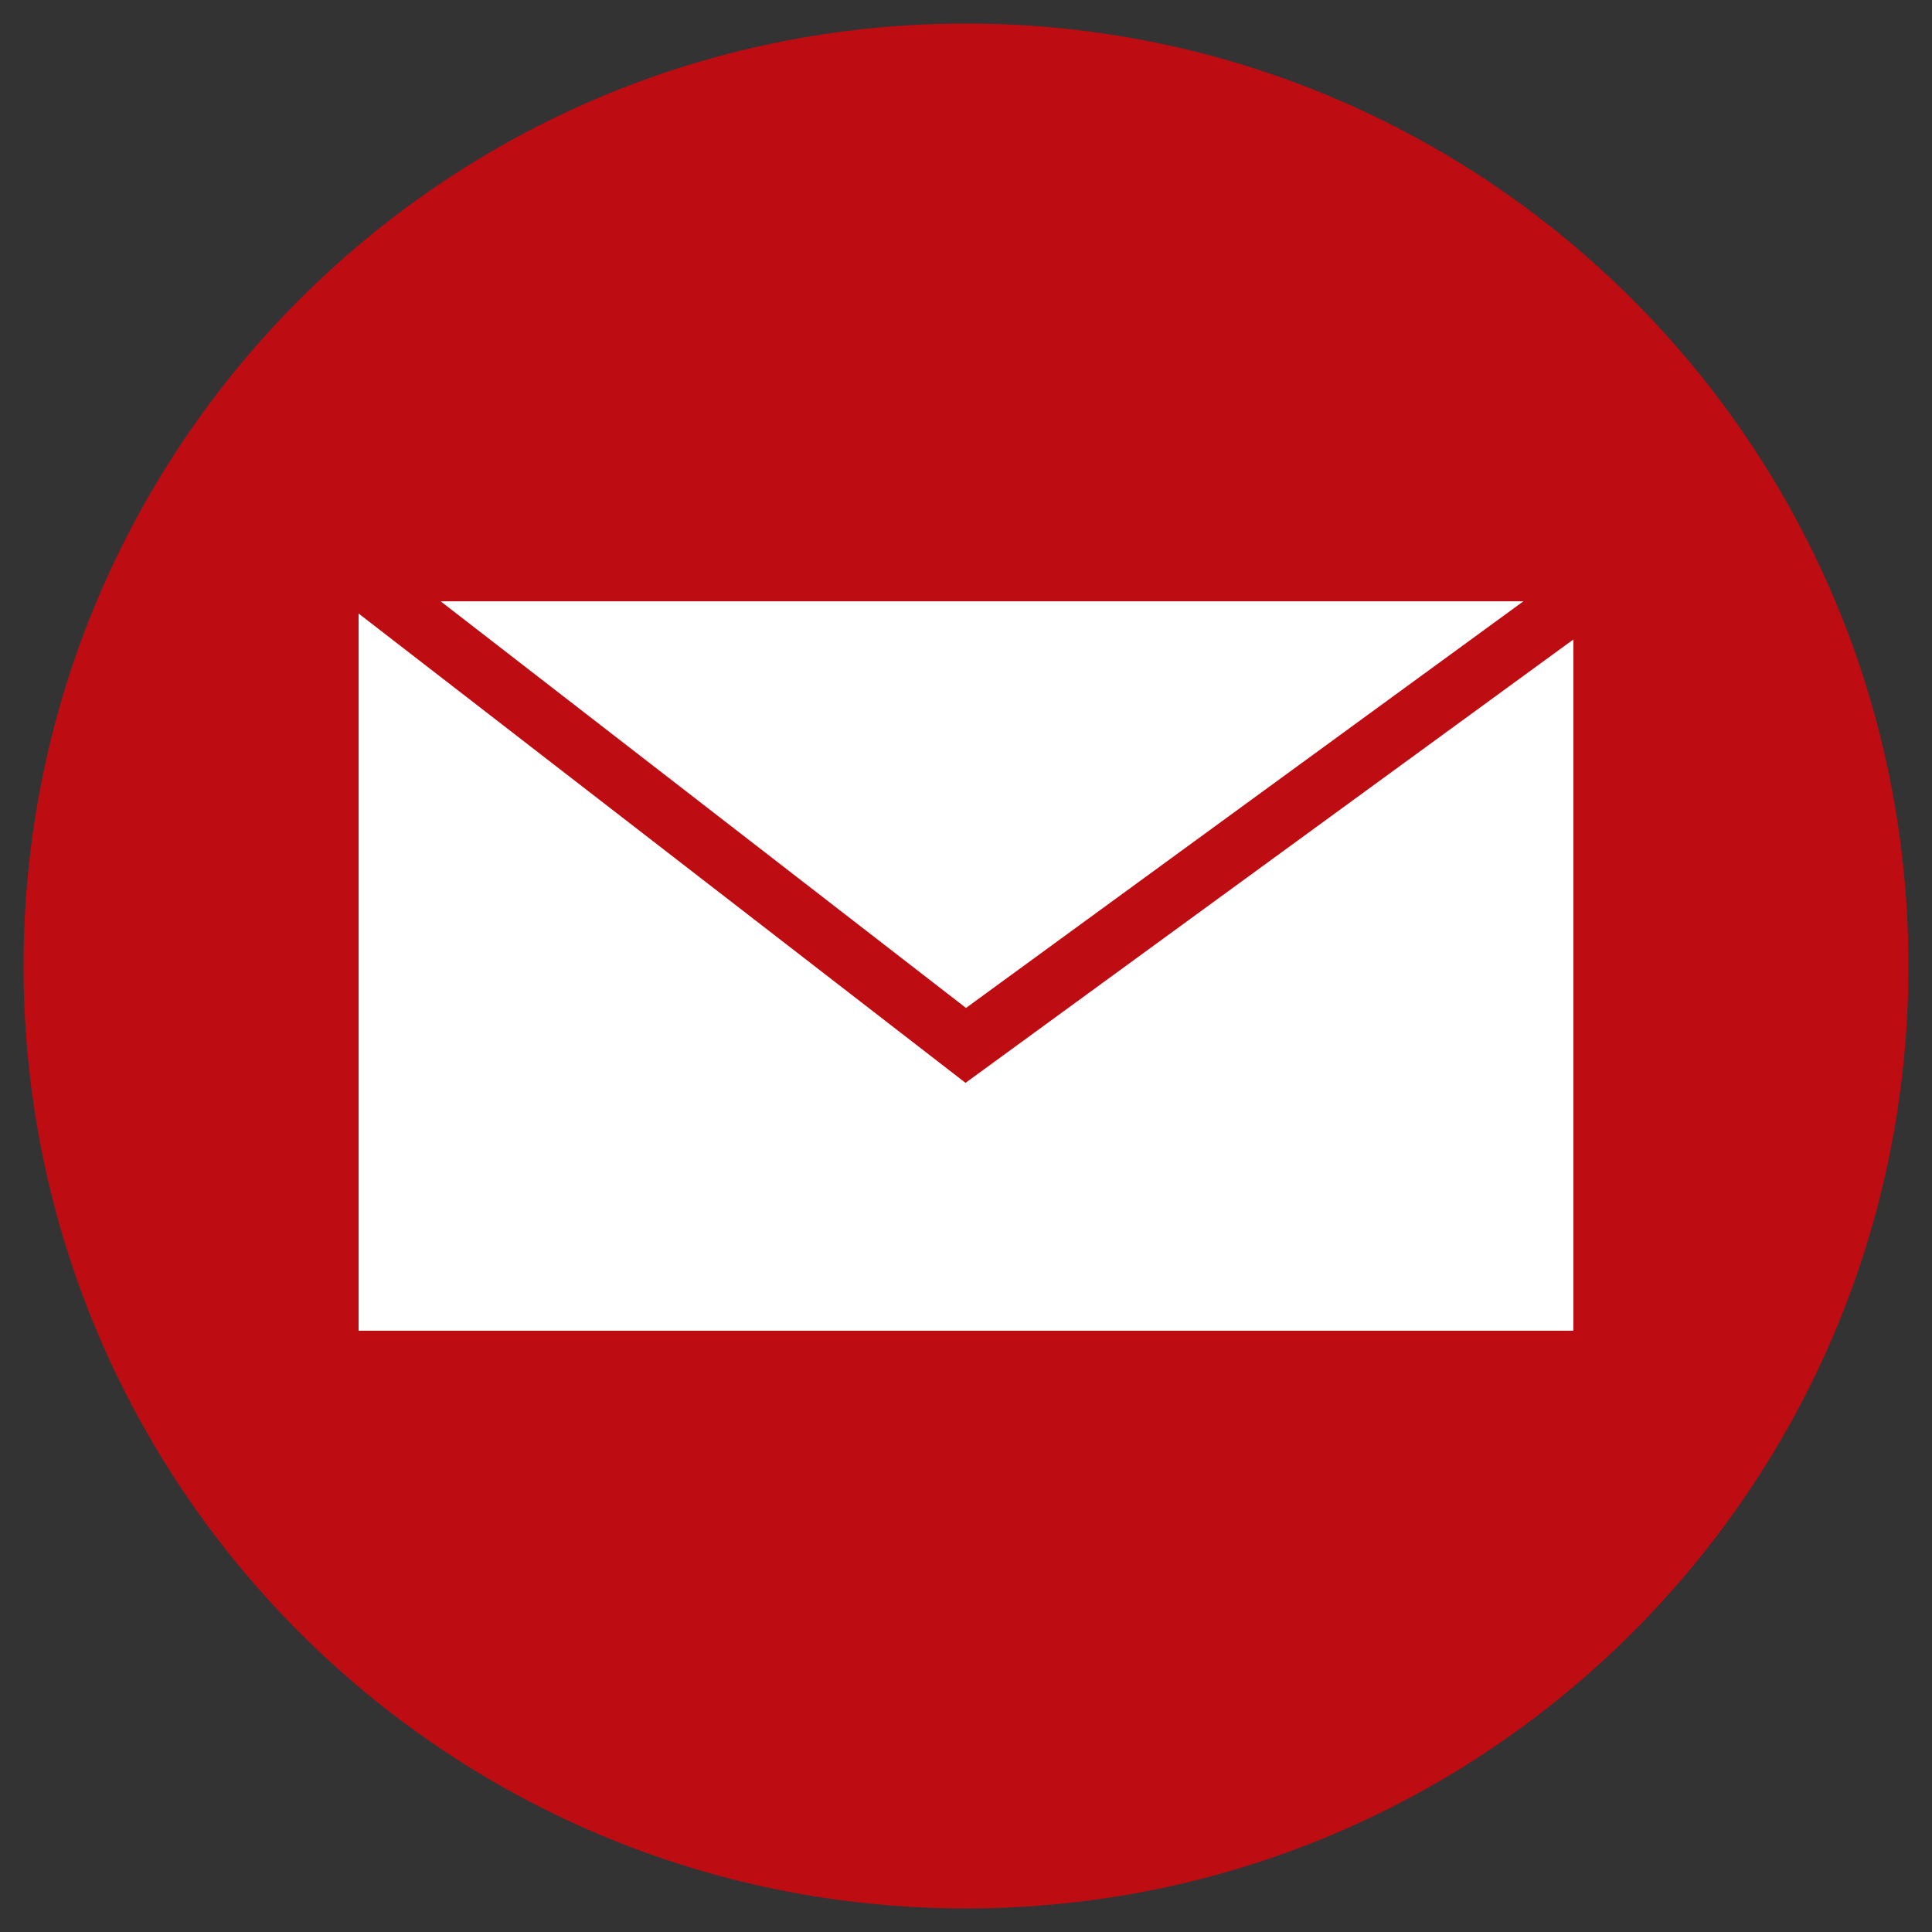 <svg xmlns="http://www.w3.org/2000/svg" xmlns:xlink="http://www.w3.org/1999/xlink" id="Capa_1" x="0px" y="0px" viewBox="0 0 41 41" style="enable-background:new 0 0 41 41;" xml:space="preserve"><rect x="0" y="0" width="41" height="41" fill="#333333" stroke="none"/><style type="text/css">	.st0{fill:#BE0C13;}	.st1{fill:#FFFFFF;}	.st2{fill:none;stroke:#000000;stroke-miterlimit:10;}	.st3{fill:#030304;}	.st4{fill:#F5EEE9;}	.st5{fill:#E0DAD5;}	.st6{fill:#9BCDFB;}	.st7{fill:#FDCCBD;}	.st8{fill:#FDFDFD;}	.st9{fill-rule:evenodd;clip-rule:evenodd;fill:#FDFDFD;}</style><path class="st0" d="M20.5,0.5c-11.05,0-20,8.95-20,20c0,11.05,8.95,20,20,20c11.05,0,20-8.95,20-20C40.5,9.45,31.55,0.5,20.5,0.5z"></path><g>	<polygon class="st1" points="20.49,22.98 7.61,13.02 7.61,28.24 33.39,28.24 33.39,13.57  "></polygon>	<polygon class="st1" points="32.33,12.76 9.35,12.76 20.5,21.39  "></polygon></g></svg>